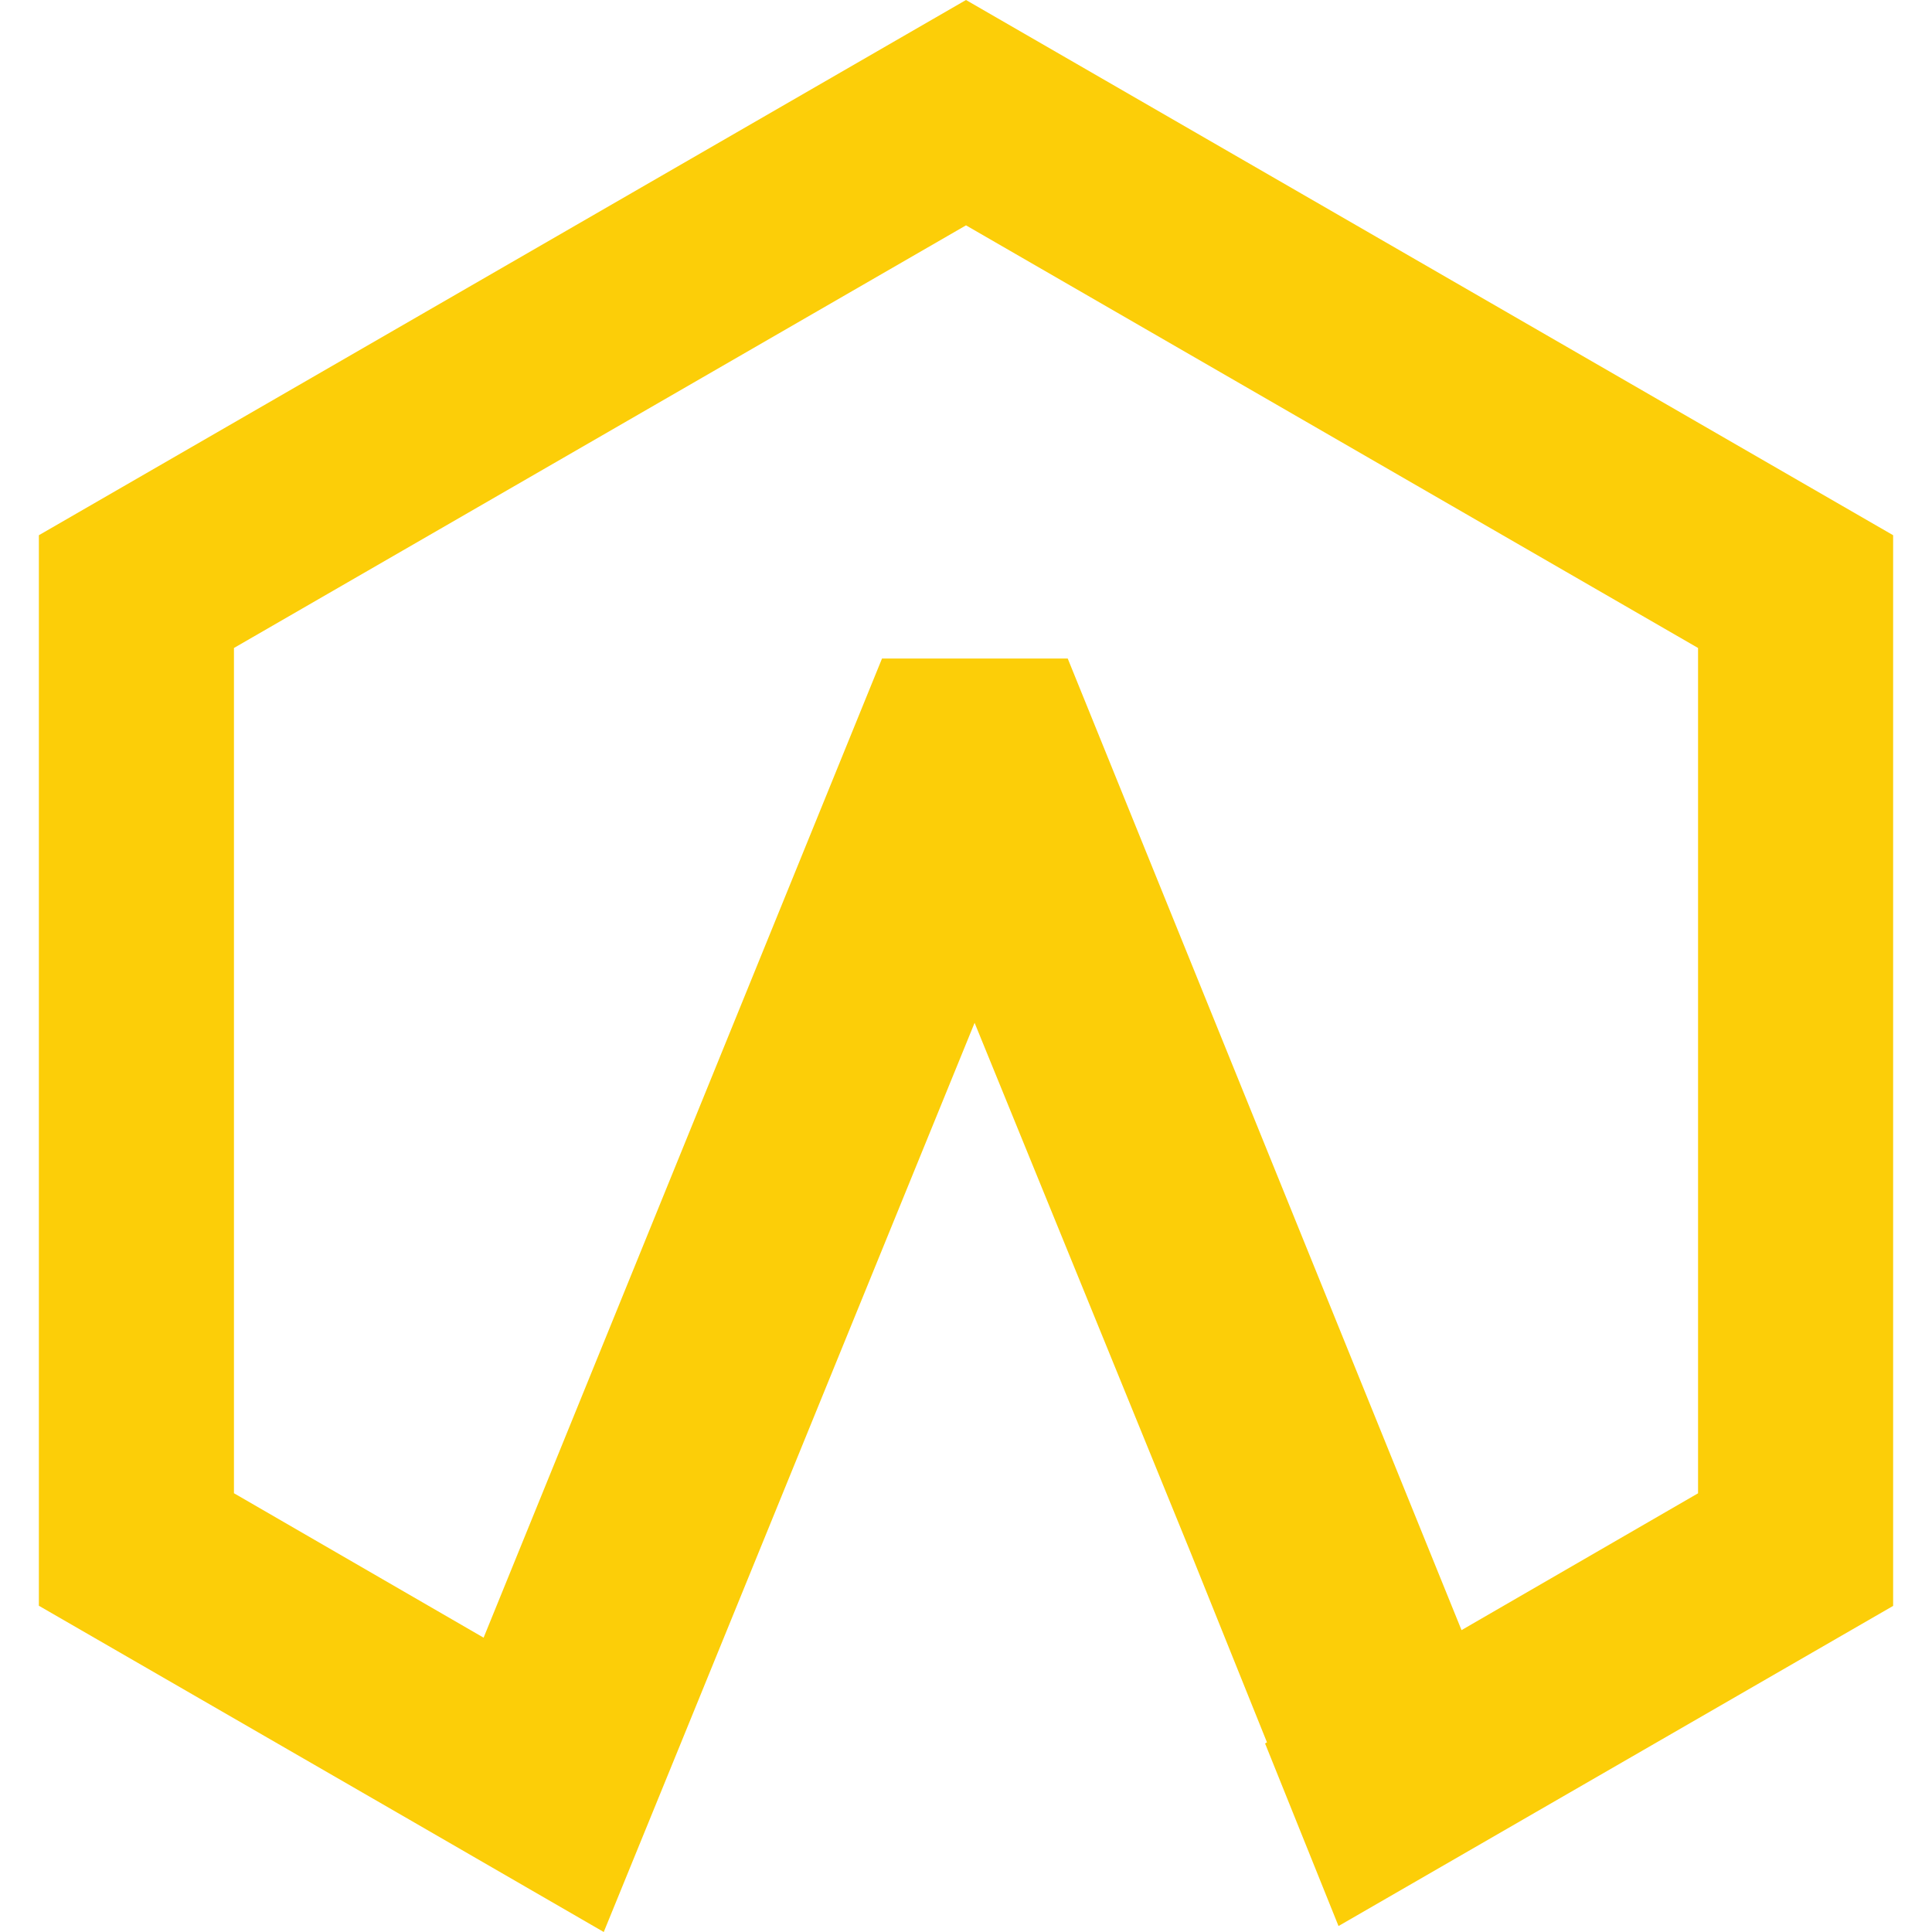 <svg:svg xmlns:svg="http://www.w3.org/2000/svg" data-name="Layer 1" id="Layer_1" viewBox="0 0 256 256"><desc>Alchemy Gaming Bewertung &amp; Vergleich von Schwester-Casinos - Umfassender Leitfaden</desc><title>Alchemy Gaming auf https://schwesterseiten.com/alchemy-gaming/</title><svg:defs><svg:style>.cls-1{fill:none;}.cls-2{fill:#fcce08;}</svg:style></svg:defs><svg:polygon class="cls-1" points="30.98 85.84 30.98 197.87 64.08 216.98 116.87 87.27 141.48 87.27 193.66 215.98 225.03 197.87 225.03 85.84 128 29.82 30.98 85.84"/><svg:path class="cls-2" d="M128,0,5.15,70.92V212.77l49.11,28.35L80,256l9.85-24.13,39.29-96.34L146.87,179h0l10.89,26.71h0l10.12,25.16-.25.15,9.73,24.19.26-.15,25.83-14.91,47.4-27.36V70.92Zm97,197.87L193.66,216,141.48,87.26H116.87L64.08,217,31,197.86v-112l97-56,97,56v112Z"/></svg:svg>